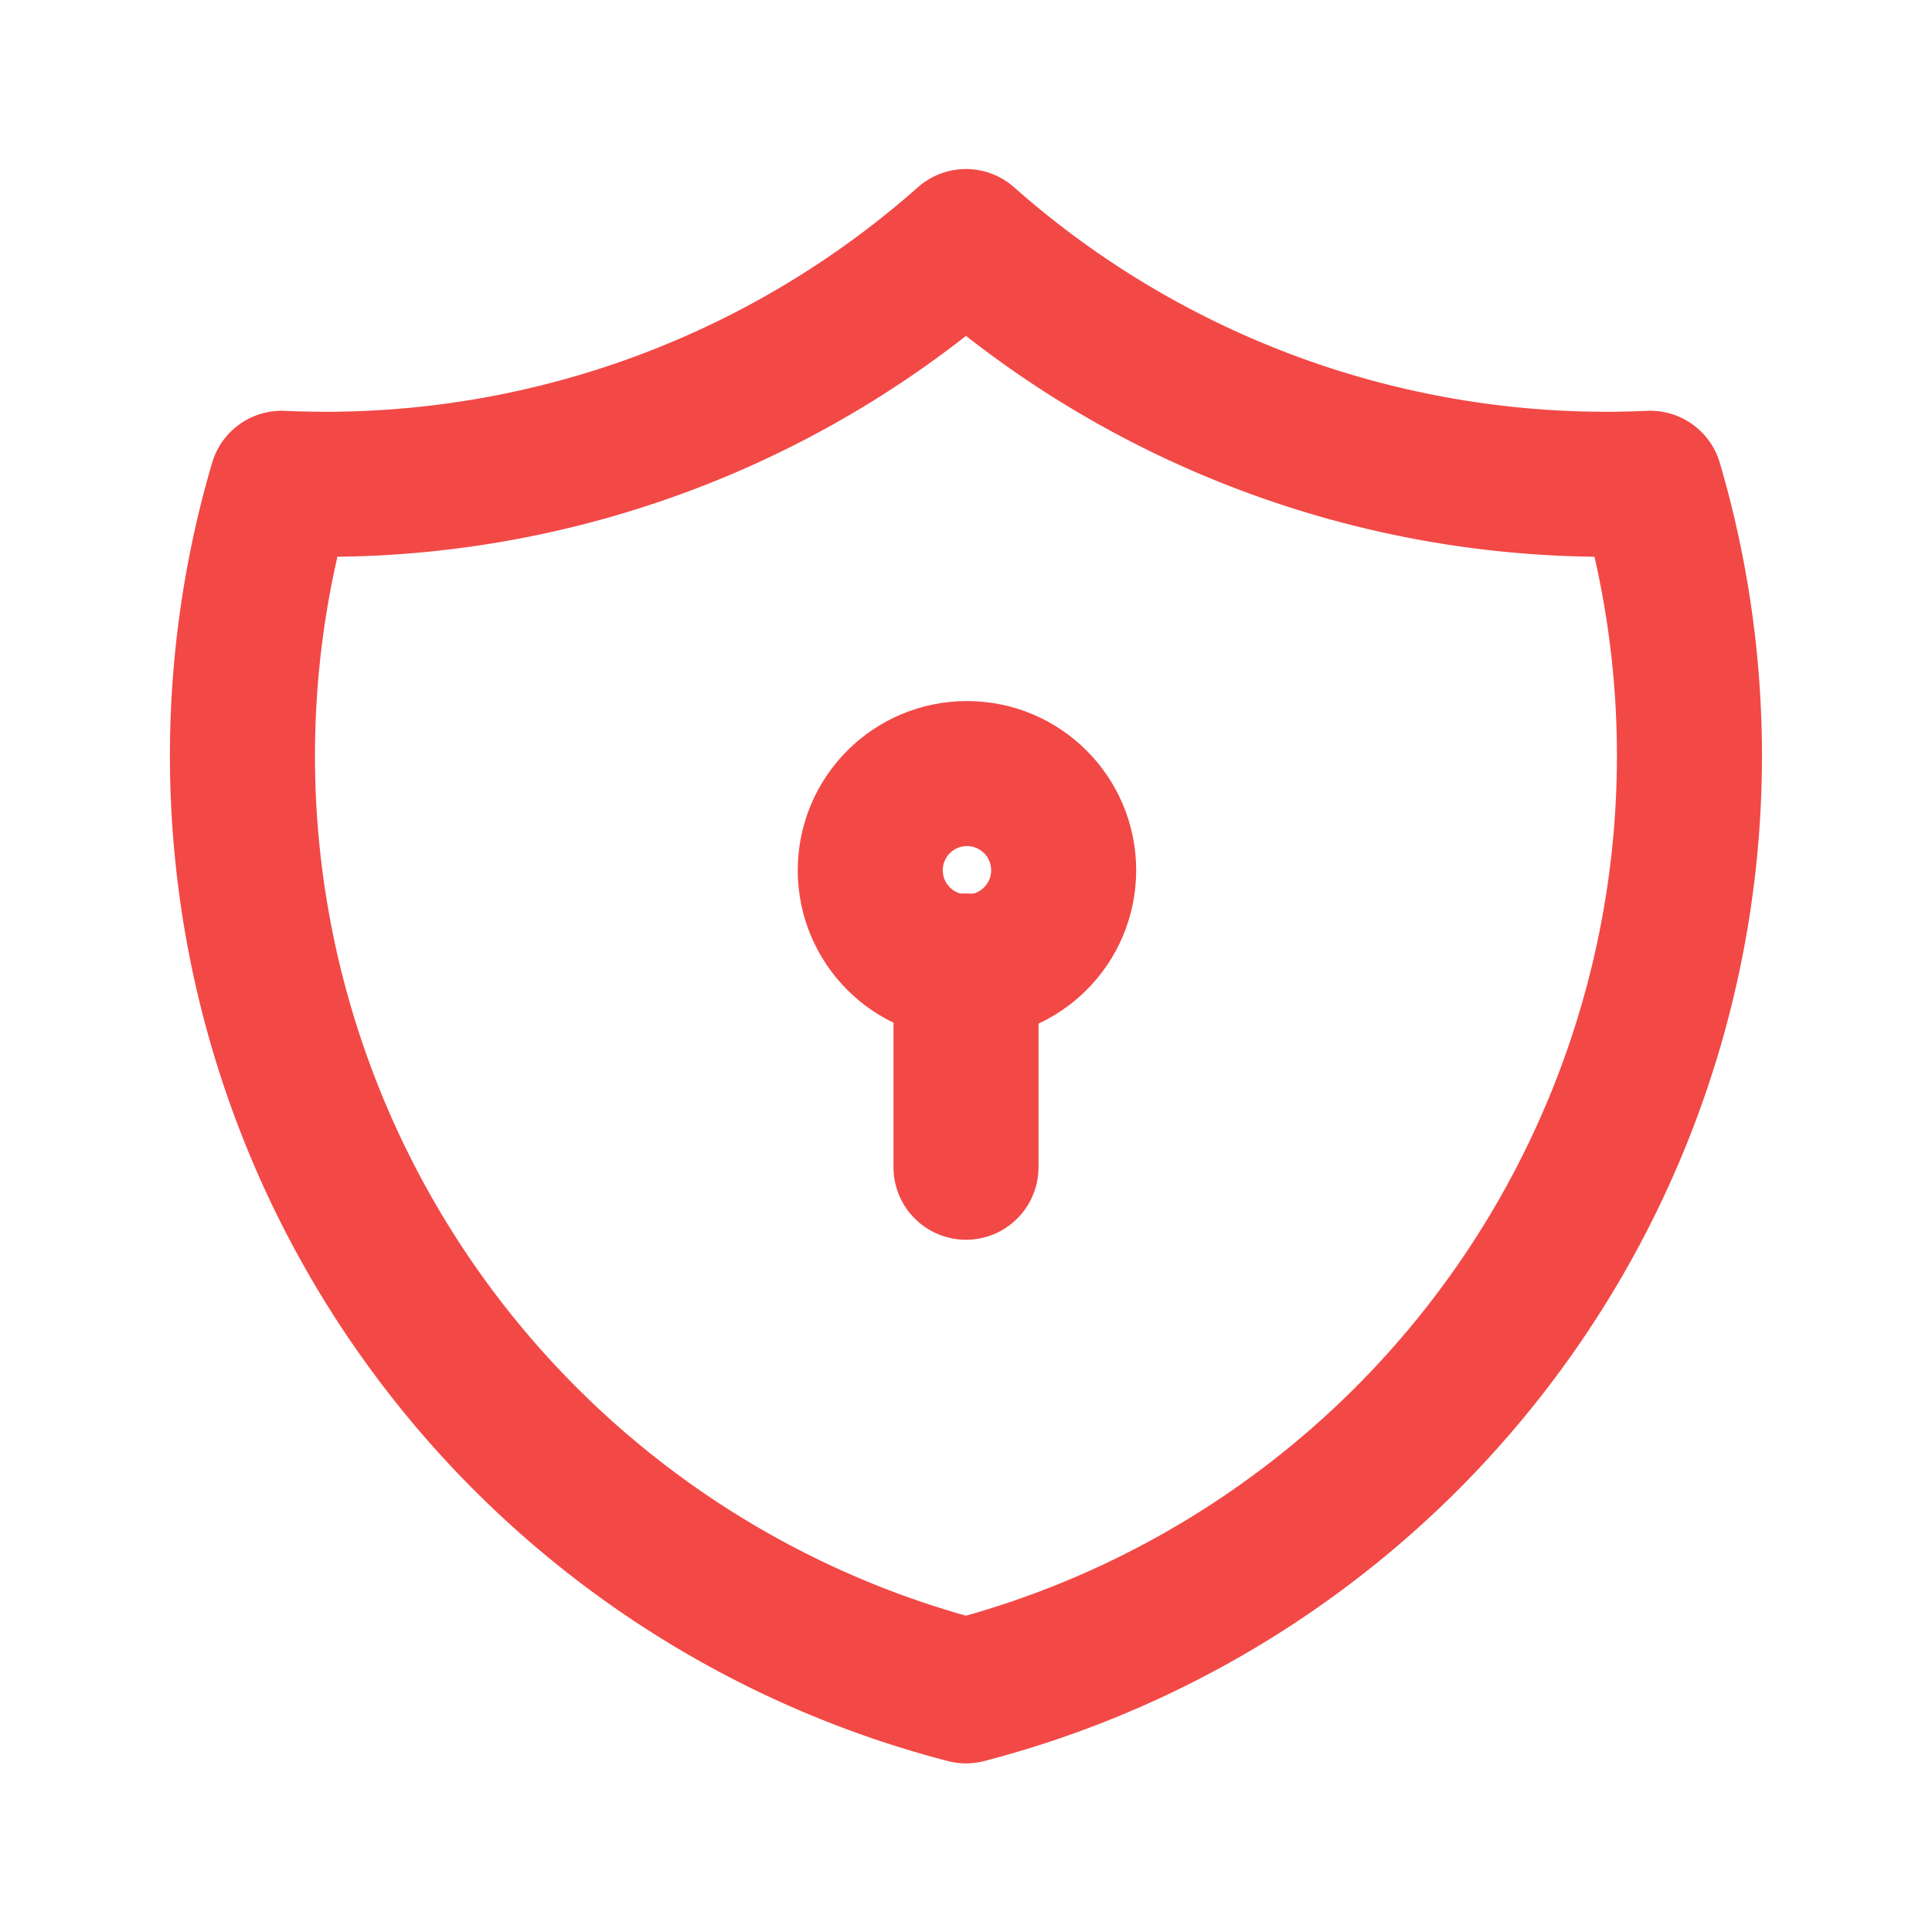 <svg id="Group_1833" data-name="Group 1833" xmlns="http://www.w3.org/2000/svg" width="19.98" height="19.98" viewBox="0 0 19.98 19.98">
  <path id="Path_5371" data-name="Path 5371" d="M0,0H19.98V19.98H0Z" fill="none"/>
  <path id="Path_5372" data-name="Path 5372" d="M10.495,3a9.99,9.99,0,0,0,7.076,2.5,9.99,9.99,0,0,1-7.076,12.488A9.99,9.99,0,0,1,3.418,5.5,9.99,9.99,0,0,0,10.495,3" transform="translate(-0.505 -0.502)" fill="none" stroke="#f24946" stroke-linecap="round" stroke-linejoin="round" stroke-width="1.5"/>
  <circle id="Ellipse_514" data-name="Ellipse 514" cx="1" cy="1" r="1" transform="translate(9 8)" fill="none" stroke="#f24946" stroke-linecap="round" stroke-linejoin="round" stroke-width="1.5"/>
  <line id="Line_390" data-name="Line 390" y2="2.081" transform="translate(9.99 9.99)" fill="none" stroke="#f24946" stroke-linecap="round" stroke-linejoin="round" stroke-width="1.5"/>
</svg>